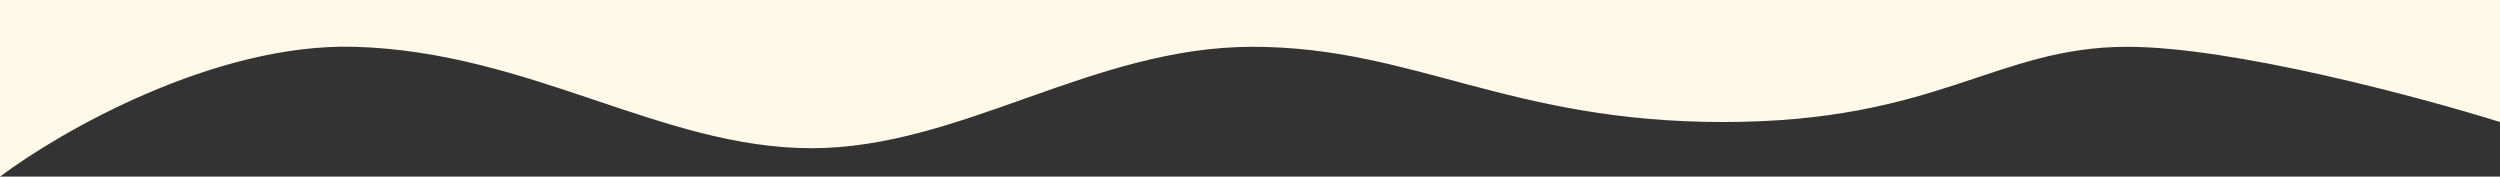 <?xml version="1.0" encoding="UTF-8"?> <svg xmlns="http://www.w3.org/2000/svg" viewBox="0 0 4105.00 290.00" data-guides="{&quot;vertical&quot;:[],&quot;horizontal&quot;:[]}"><rect x="0" y="0" width="4105.00" height="290.00" fill="#333333" stroke="none"/><defs></defs><path fill="#FFF9E9" stroke="none" fill-opacity="1" stroke-width="1" stroke-opacity="1" alignment-baseline="baseline" baseline-shift="baseline" id="tSvga3f9cfb1ac" title="Path 1" d="M0 -0C0 96.666 0 193.333 0 290C98.273 216.204 352.379 70.259 582.618 76.845C870.417 85.079 1086.62 243.344 1332.3 243.344C1577.98 243.344 1793.48 76.845 2056.71 76.845C2319.94 76.845 2476.48 200.347 2829.56 200.347C3182.64 200.347 3276.7 76.845 3492.9 76.845C3665.86 76.845 3973.03 159.18 4105 200.347C4105 133.564 4105 66.782 4105 -0C2736.667 -0 1368.333 -0 0 -0Z"></path></svg> 